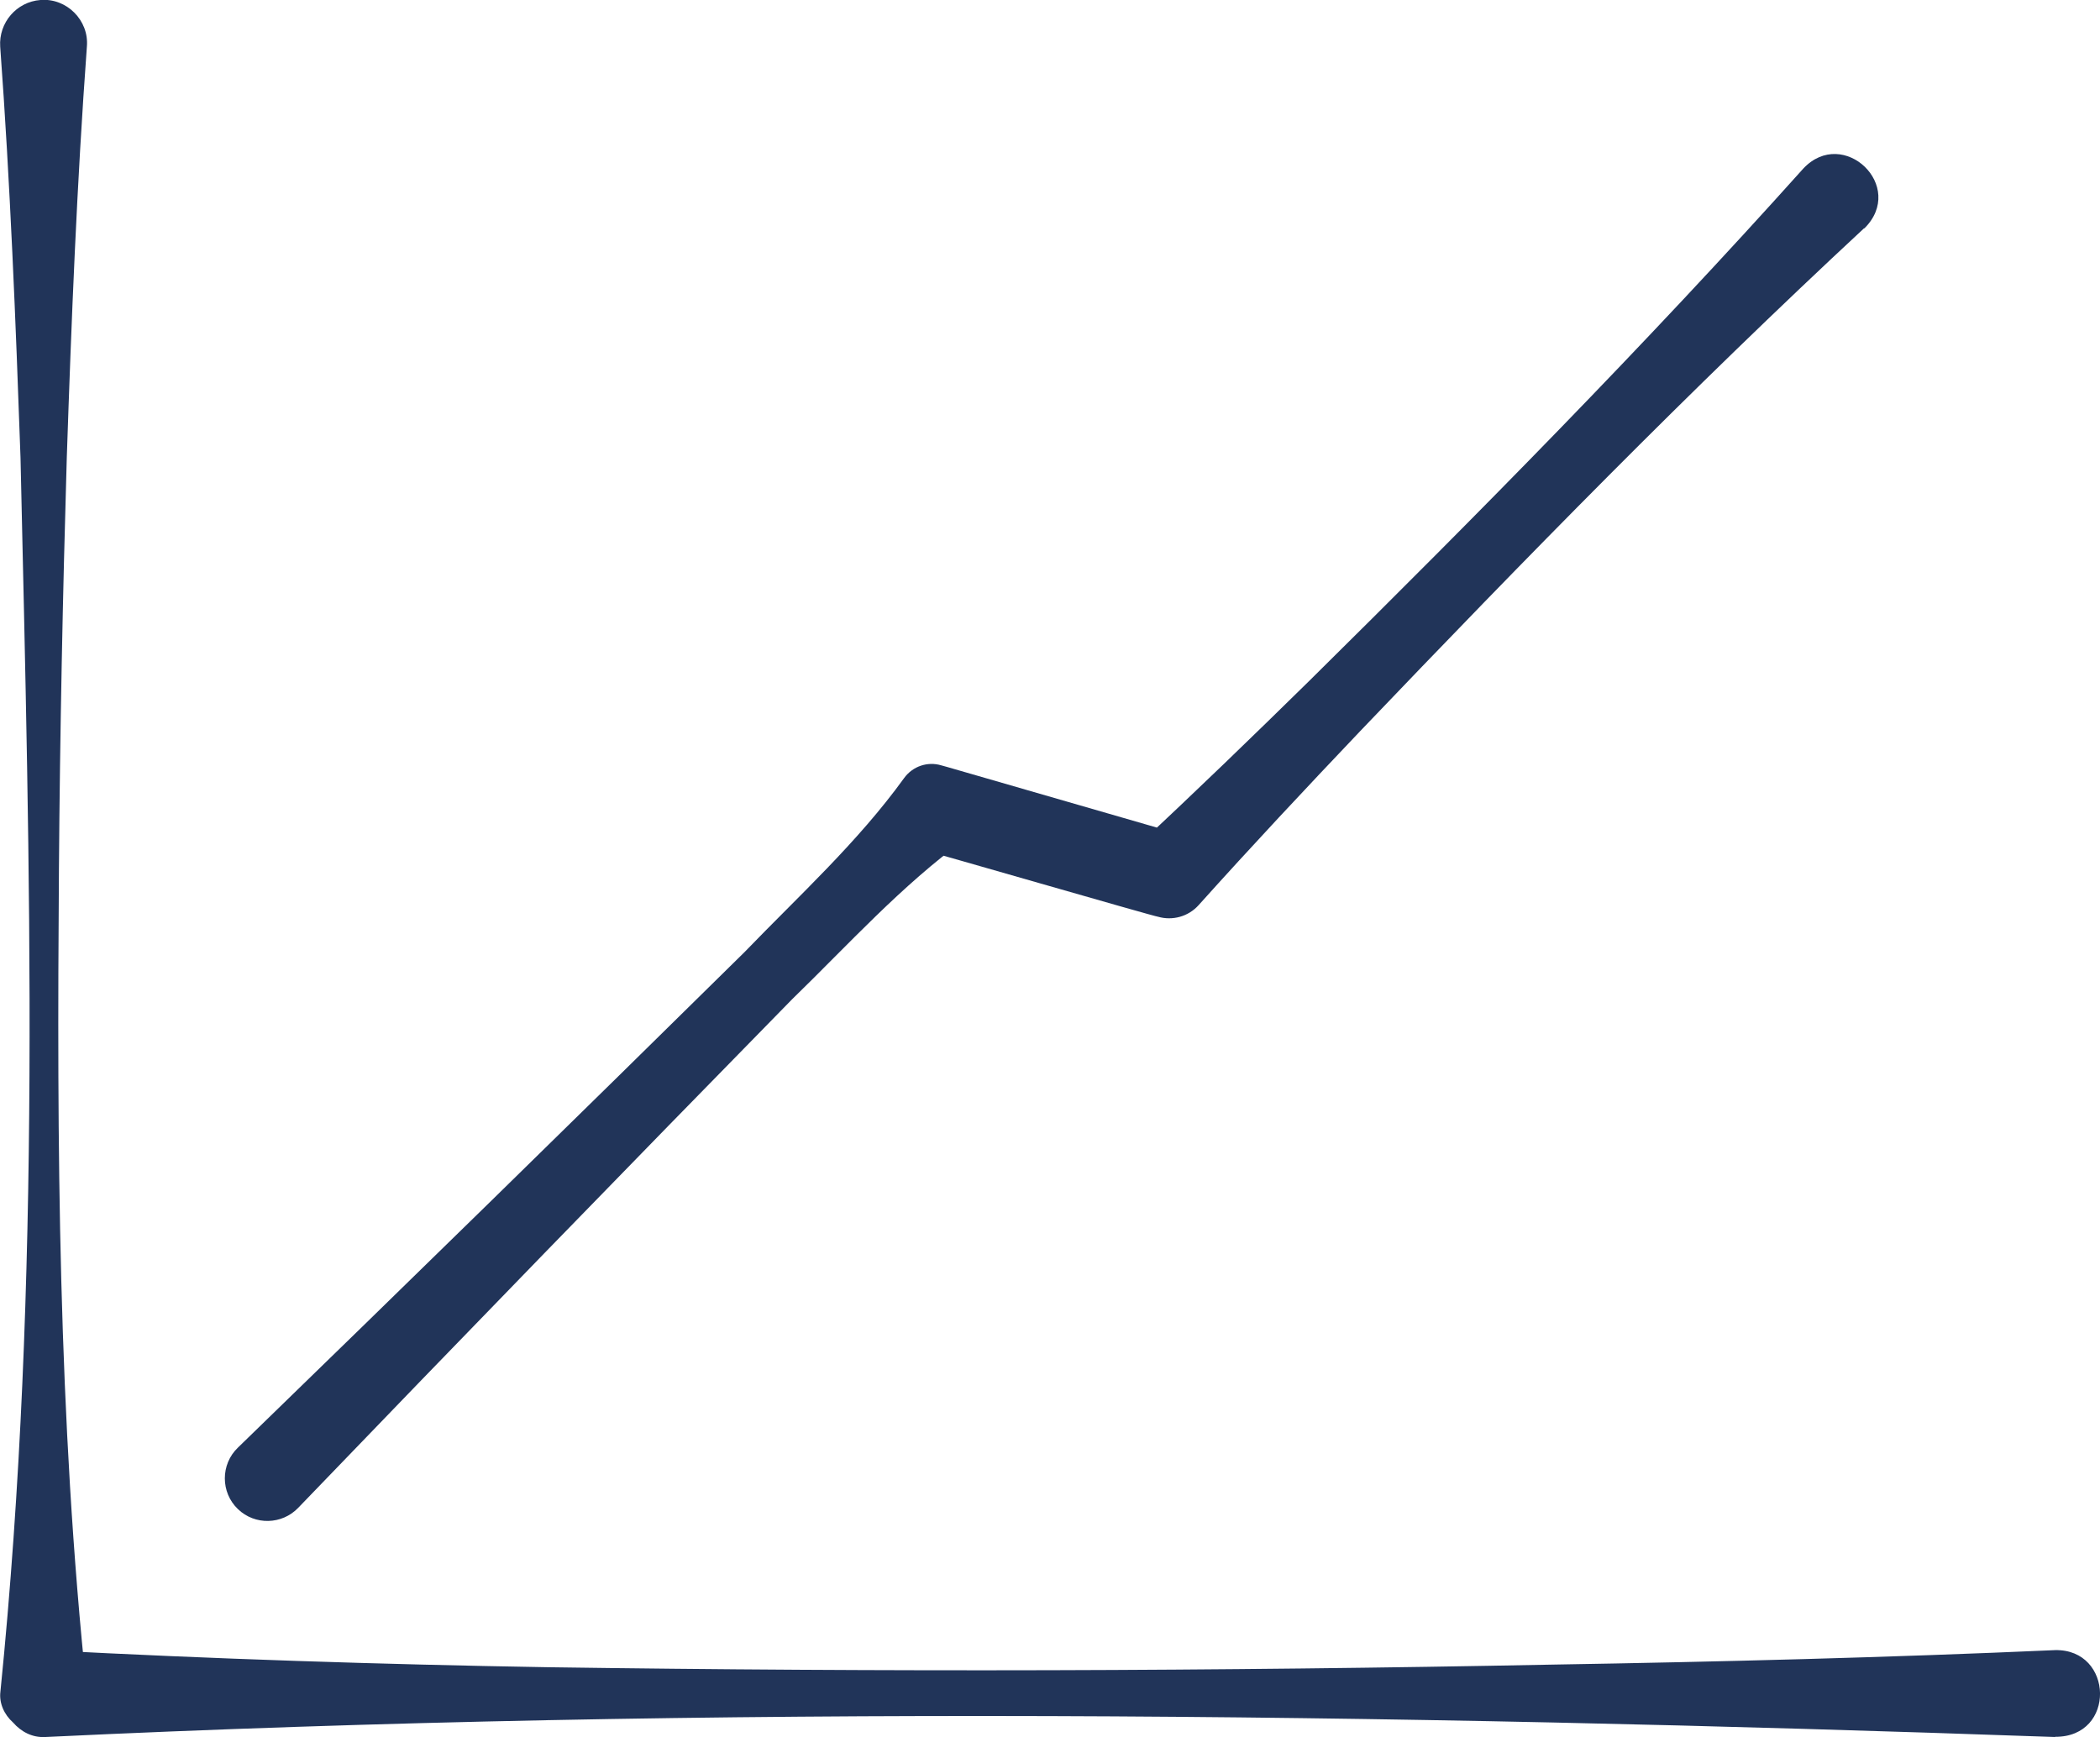 <?xml version="1.0" encoding="UTF-8"?>
<svg id="Laag_2" data-name="Laag 2" xmlns="http://www.w3.org/2000/svg" viewBox="0 0 104.4 86.36">
  <defs>
    <style>
      .cls-1 {
        fill: #213459;
      }
    </style>
  </defs>
  <g id="Laag_1-2" data-name="Laag 1">
    <g>
      <path class="cls-1" d="M102.17,86.36c-33.29-1.18-66.63-1.59-99.91,0-.65.04-1.21-.26-1.61-.72-.44-.39-.7-.96-.63-1.53,2.06-20.4,1.46-40.89,1-61.35C.78,15.95.51,9.14.01,2.32-.07,1.13.82.09,2.01,0c1.3-.11,2.42,1.01,2.31,2.31-.5,6.82-.77,13.63-1,20.45-.2,6.82-.34,13.63-.39,20.45-.1,13.65-.05,27.29,1.39,40.9,0,0-.63-1.53-.63-1.53,0,0,.09.09.09.09,0,0-1.53-.63-1.53-.63,8.33.44,16.65.71,24.98.85,16.65.24,33.31.2,49.96-.13,8.33-.14,16.65-.35,24.98-.72,2.91-.06,3.04,4.33,0,4.31h0Z"/>
      <path class="cls-1" d="M92.67,11.35c-8.65,8.03-16.9,16.47-25.05,25-2.71,2.85-5.4,5.72-8.03,8.65-.52.58-1.31.78-2.01.58-.15,0-11.56-3.31-11.7-3.32,0,0,2.12-.55,2.12-.55-3.2,2.33-5.82,5.25-8.63,7.98-8.22,8.39-16.4,16.81-24.54,25.27-.81.85-2.16.88-3,.07-.87-.83-.87-2.23,0-3.06,8.43-8.18,16.82-16.39,25.18-24.63,2.72-2.82,5.62-5.45,7.94-8.66.43-.59,1.17-.83,1.84-.63l.29.08,11.59,3.35-2.1.55c2.88-2.68,5.71-5.42,8.51-8.17,8.39-8.29,16.69-16.69,24.57-25.48,1.99-2.12,5.15.89,3.03,2.98h0Z"/>
    </g>
  </g>
</svg>